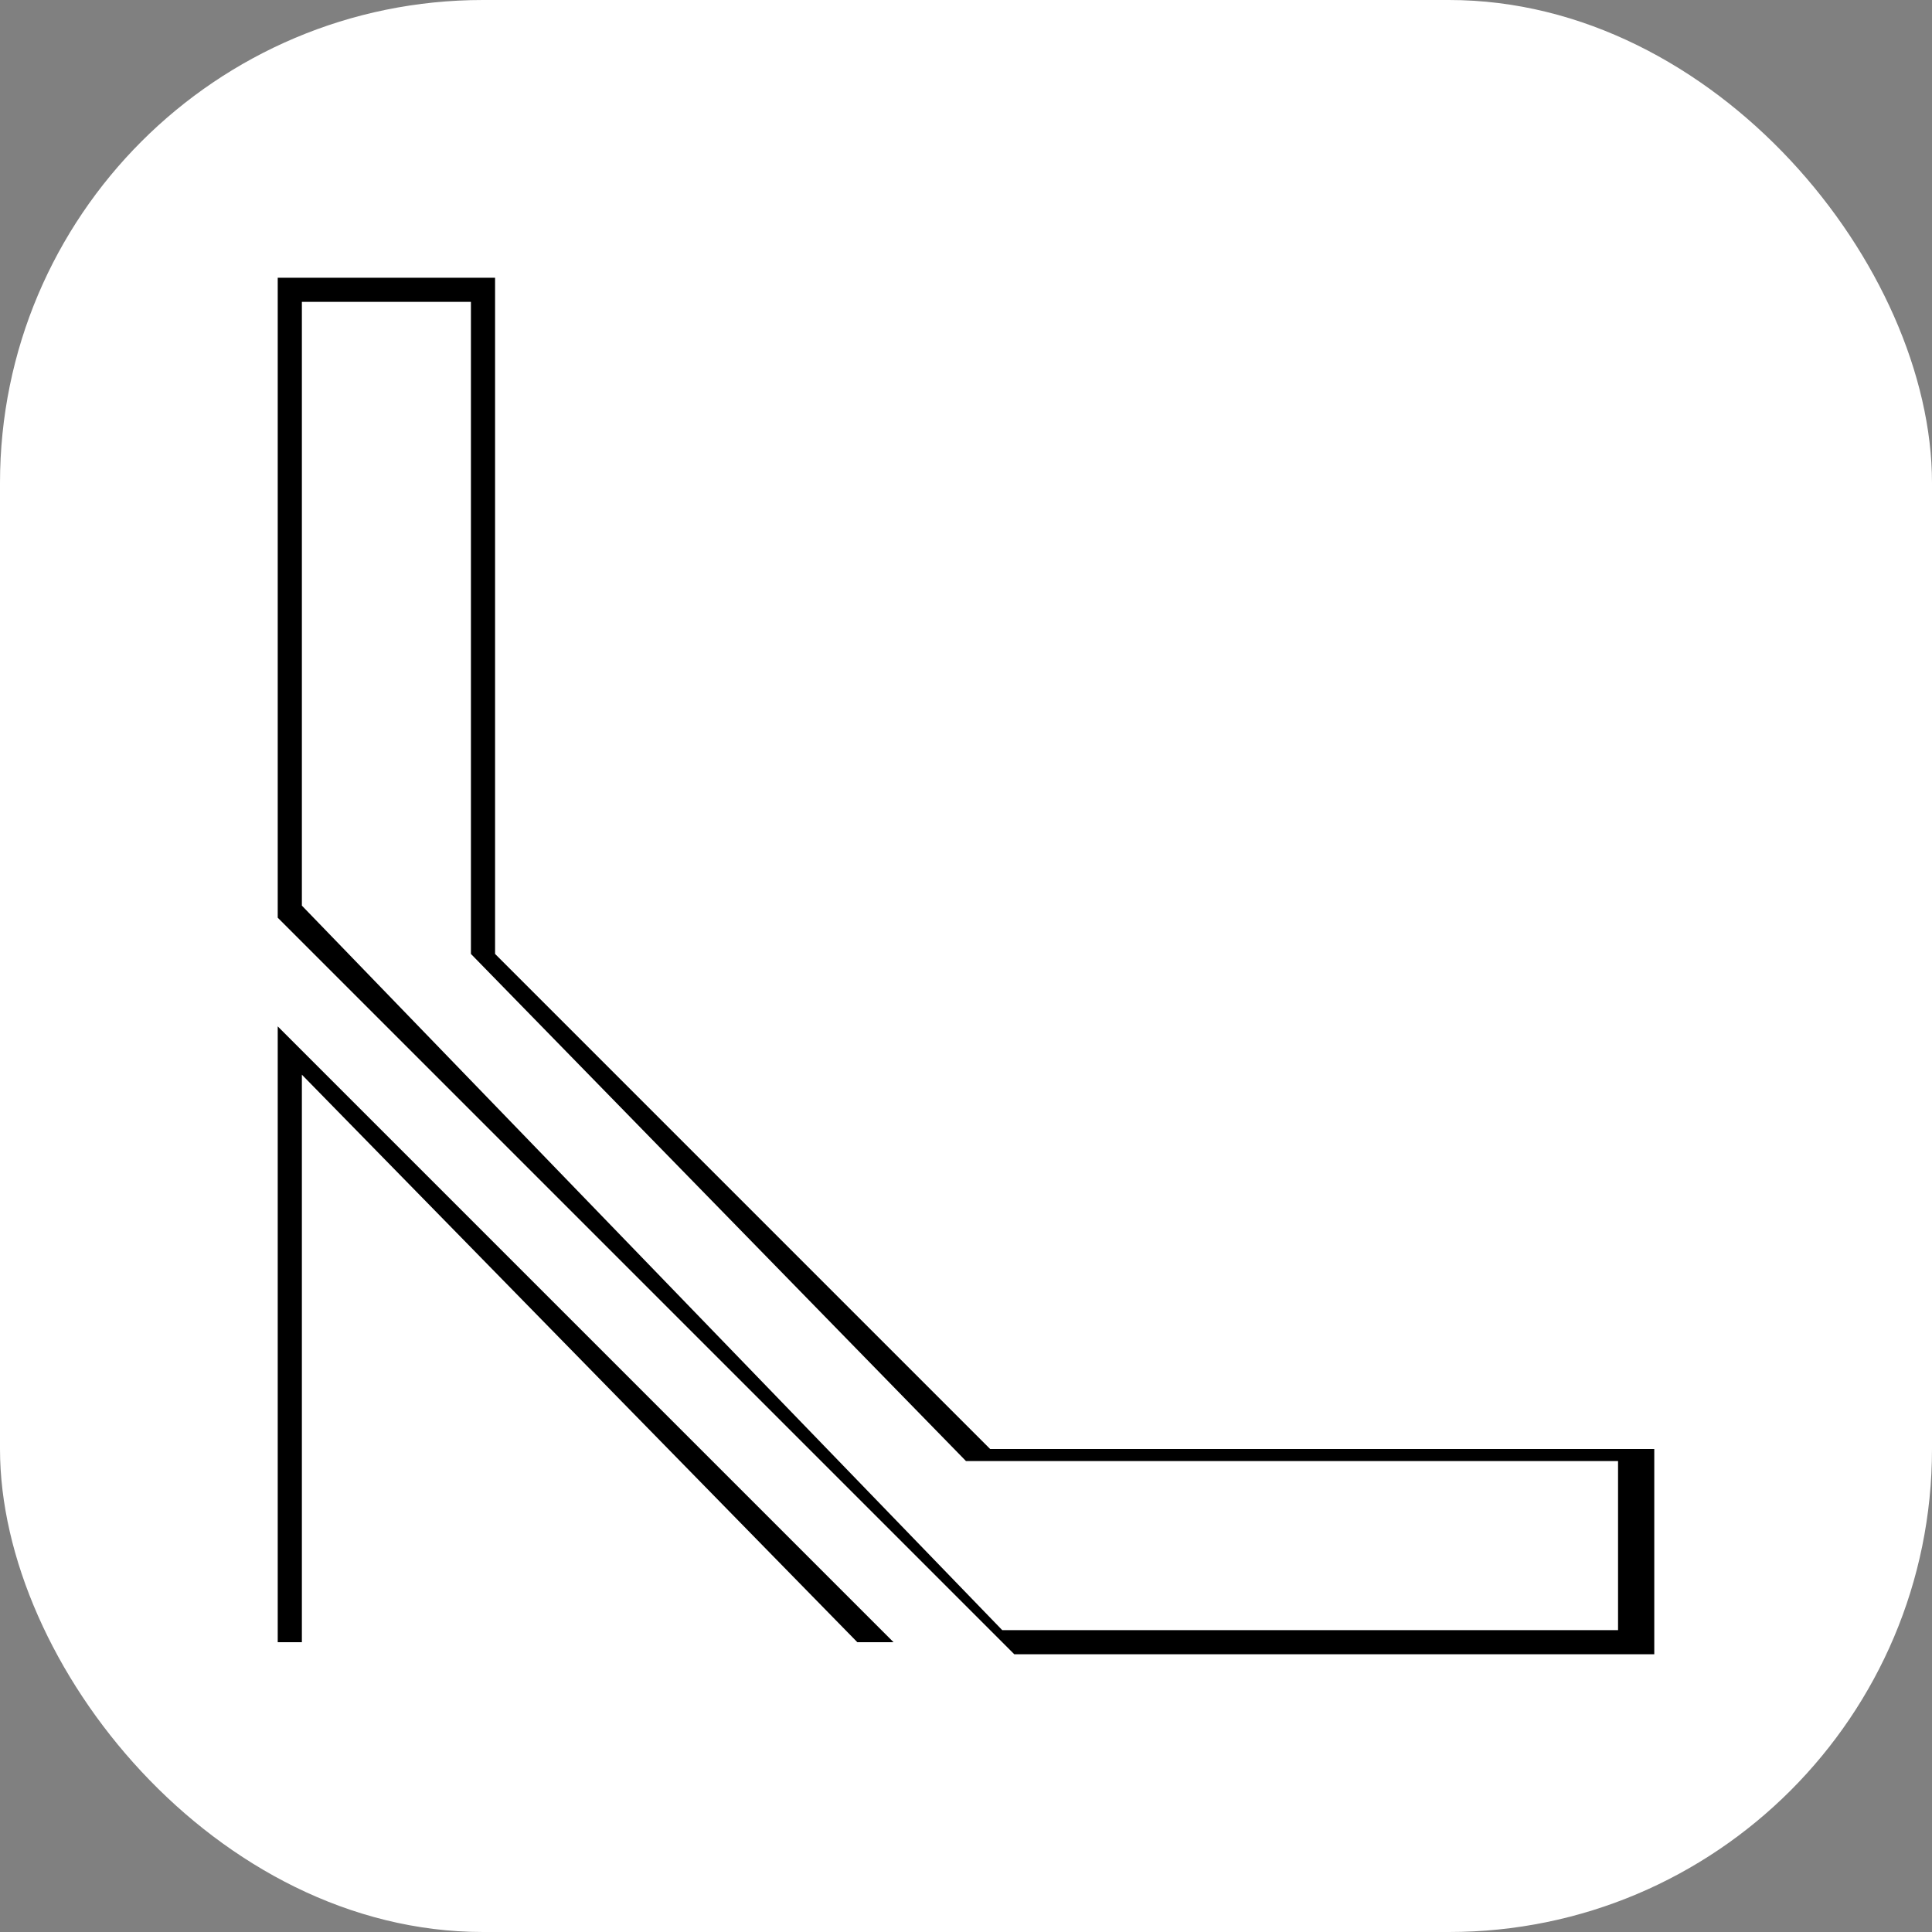 <?xml version="1.0" encoding="UTF-8"?>
<svg xmlns="http://www.w3.org/2000/svg" version="1.1" viewBox="0 0 16 16">
  <rect x="0" y="0" width="16" height="16" fill="#808080" stroke="none"/>
  <defs>
    <style>
      .cls-1 {
        fill: #fff;
      }
    </style>
  </defs>
  <!-- Generator: Adobe Illustrator 28.6.0, SVG Export Plug-In . SVG Version: 1.2.0 Build 709)  -->
  <g>
    <g id="Layer_1">
      <rect class="cls-1" y="0" width="16" height="16" rx="4" ry="4"/>
    </g>
    <g id="Layer_2">
      <g>
        <path d="M2.5,8.9l4.6,4.7H2.5v-4.7M2.3,8.5v5.1h5.1l-5.1-5.1h0Z"/>
        <path d="M3.9,2.5v5.4h0s4.1,4.2,4.1,4.2h0s5.4,0,5.4,0v1.4h-5.1L2.5,7.5V2.5h1.4M4,2.3h-1.7v5.3l6.1,6.1h5.3v-1.7h-5.5l-4.1-4.1V2.3h0Z"/>
      </g>
    </g>
  </g>
</svg>